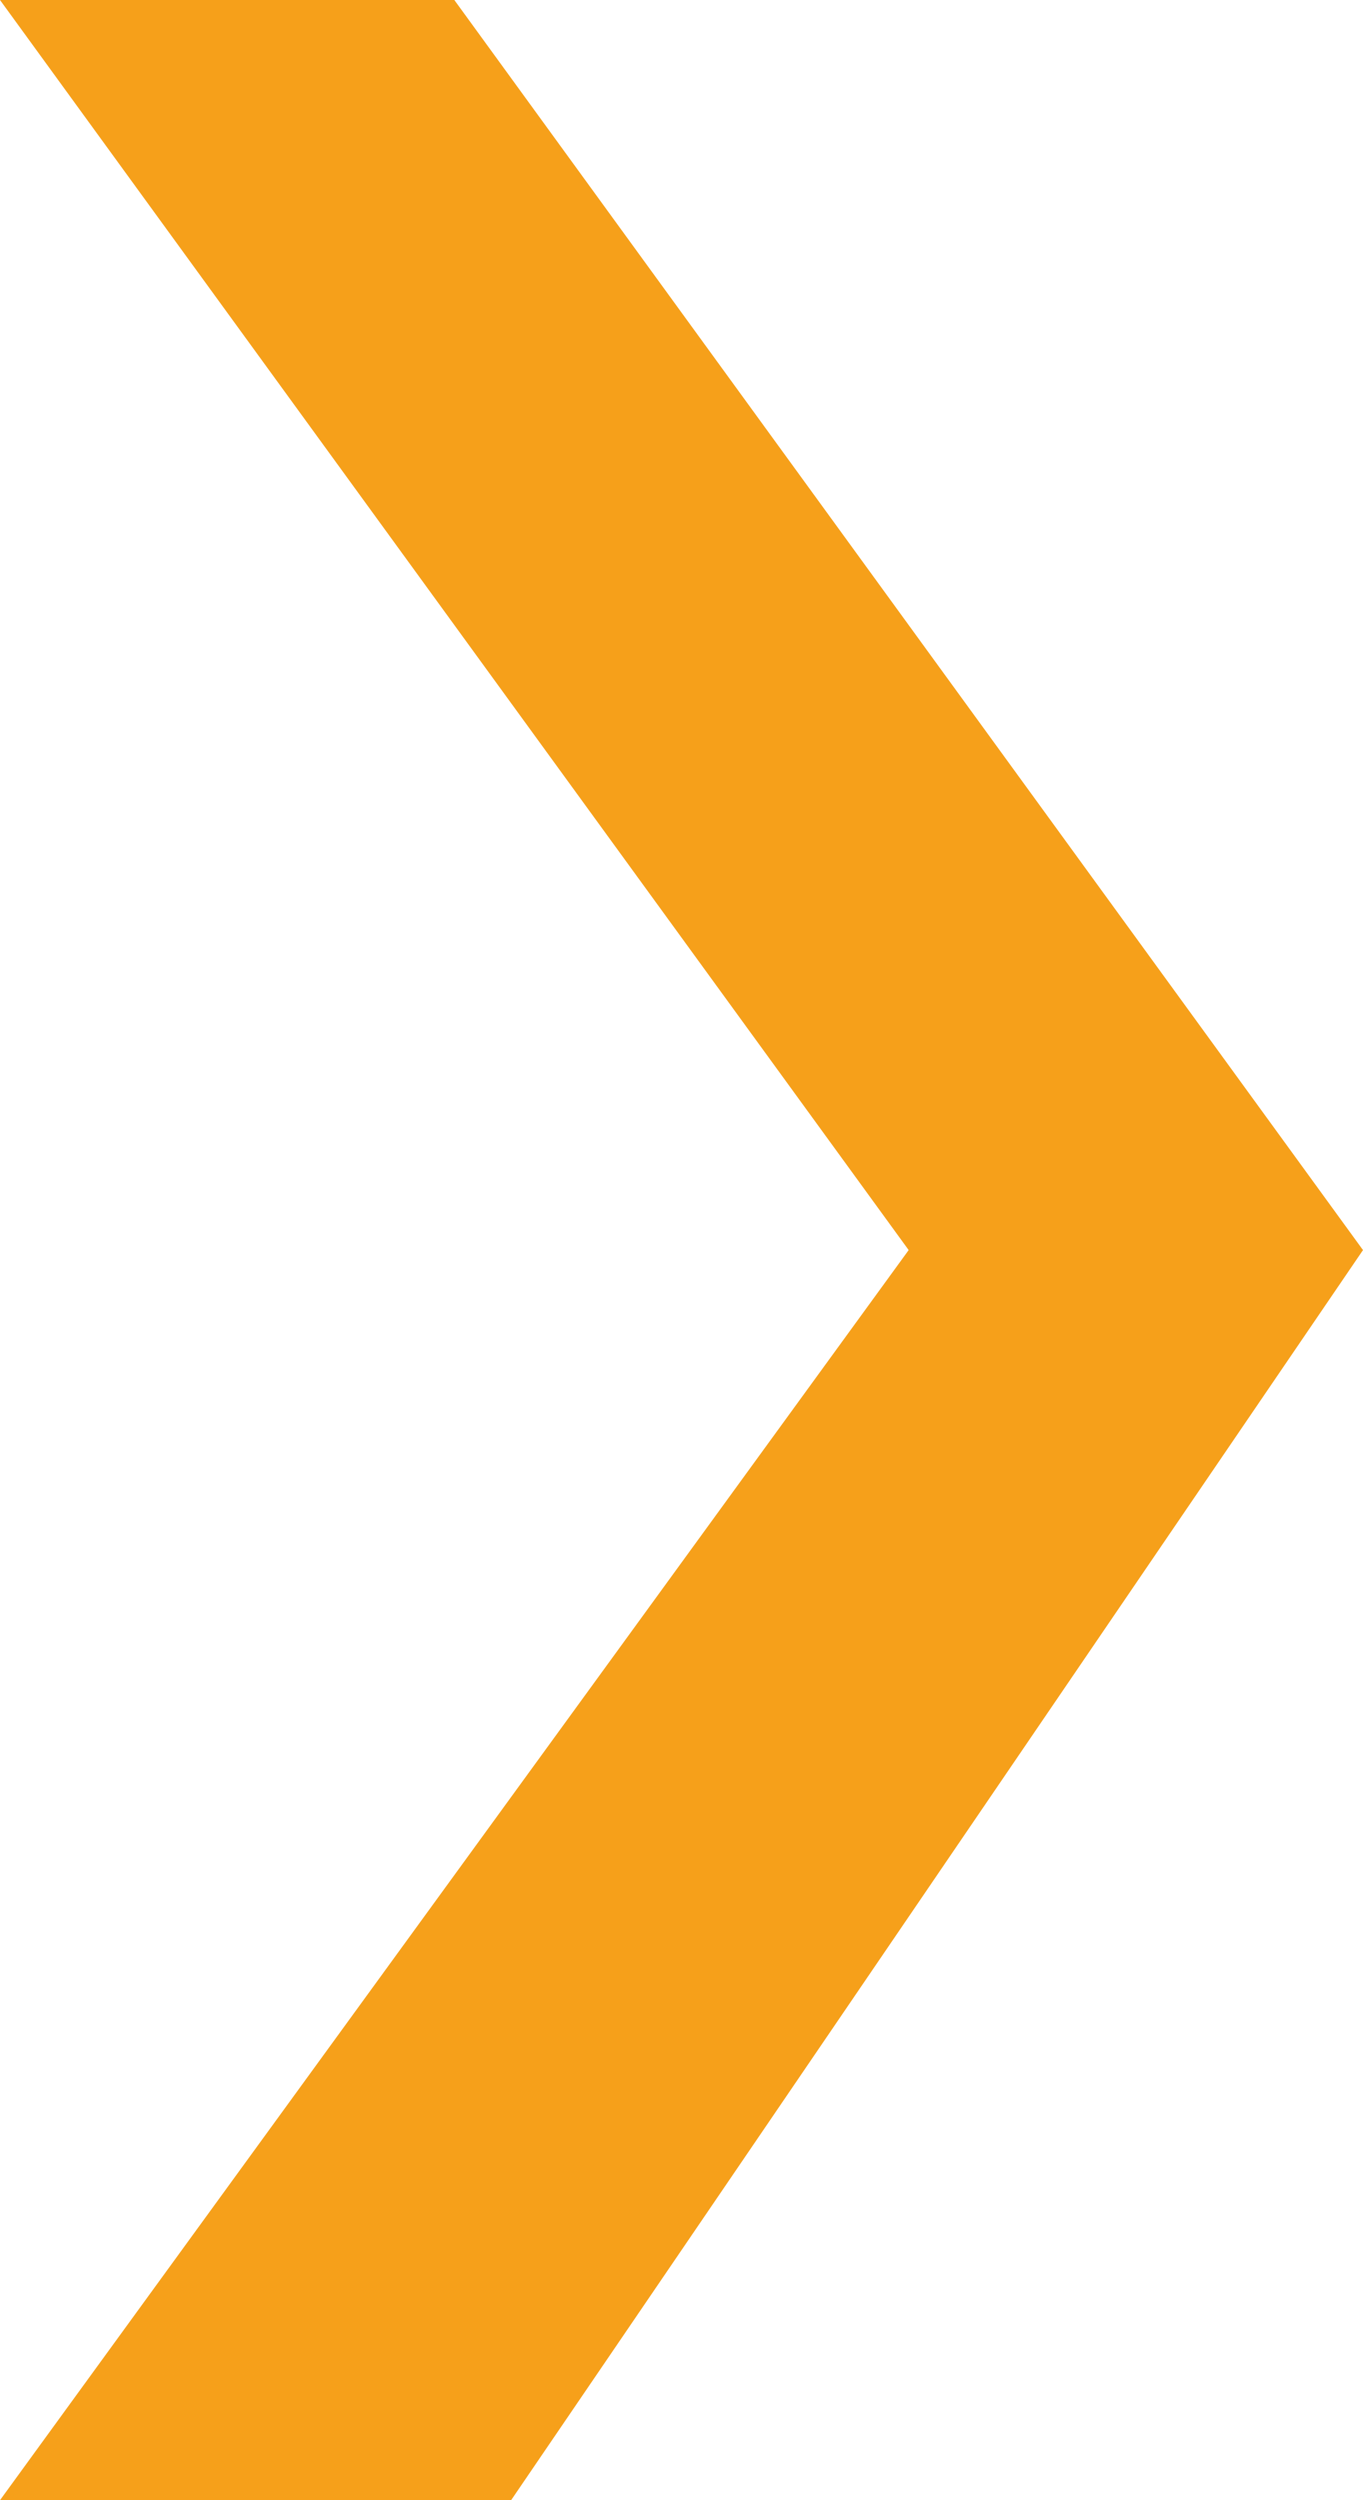 <?xml version="1.0" encoding="utf-8"?>
<!-- Generator: Adobe Illustrator 23.1.0, SVG Export Plug-In . SVG Version: 6.00 Build 0)  -->
<svg version="1.1" id="Layer_1" xmlns="http://www.w3.org/2000/svg" xmlns:xlink="http://www.w3.org/1999/xlink" x="0px" y="0px"
	 viewBox="0 0 2.4 4.4" style="enable-background:new 0 0 2.4 4.4;" xml:space="preserve">
 <style type="text/css">
	.st0-arrow{fill:#F6A01A;}
</style>
<g>
	<path d="M0,0h0.8l1.6,2.2L0.9,4.4H0l1.6-2.2L0,0z" class="st0-arrow" />
</g>
</svg>
